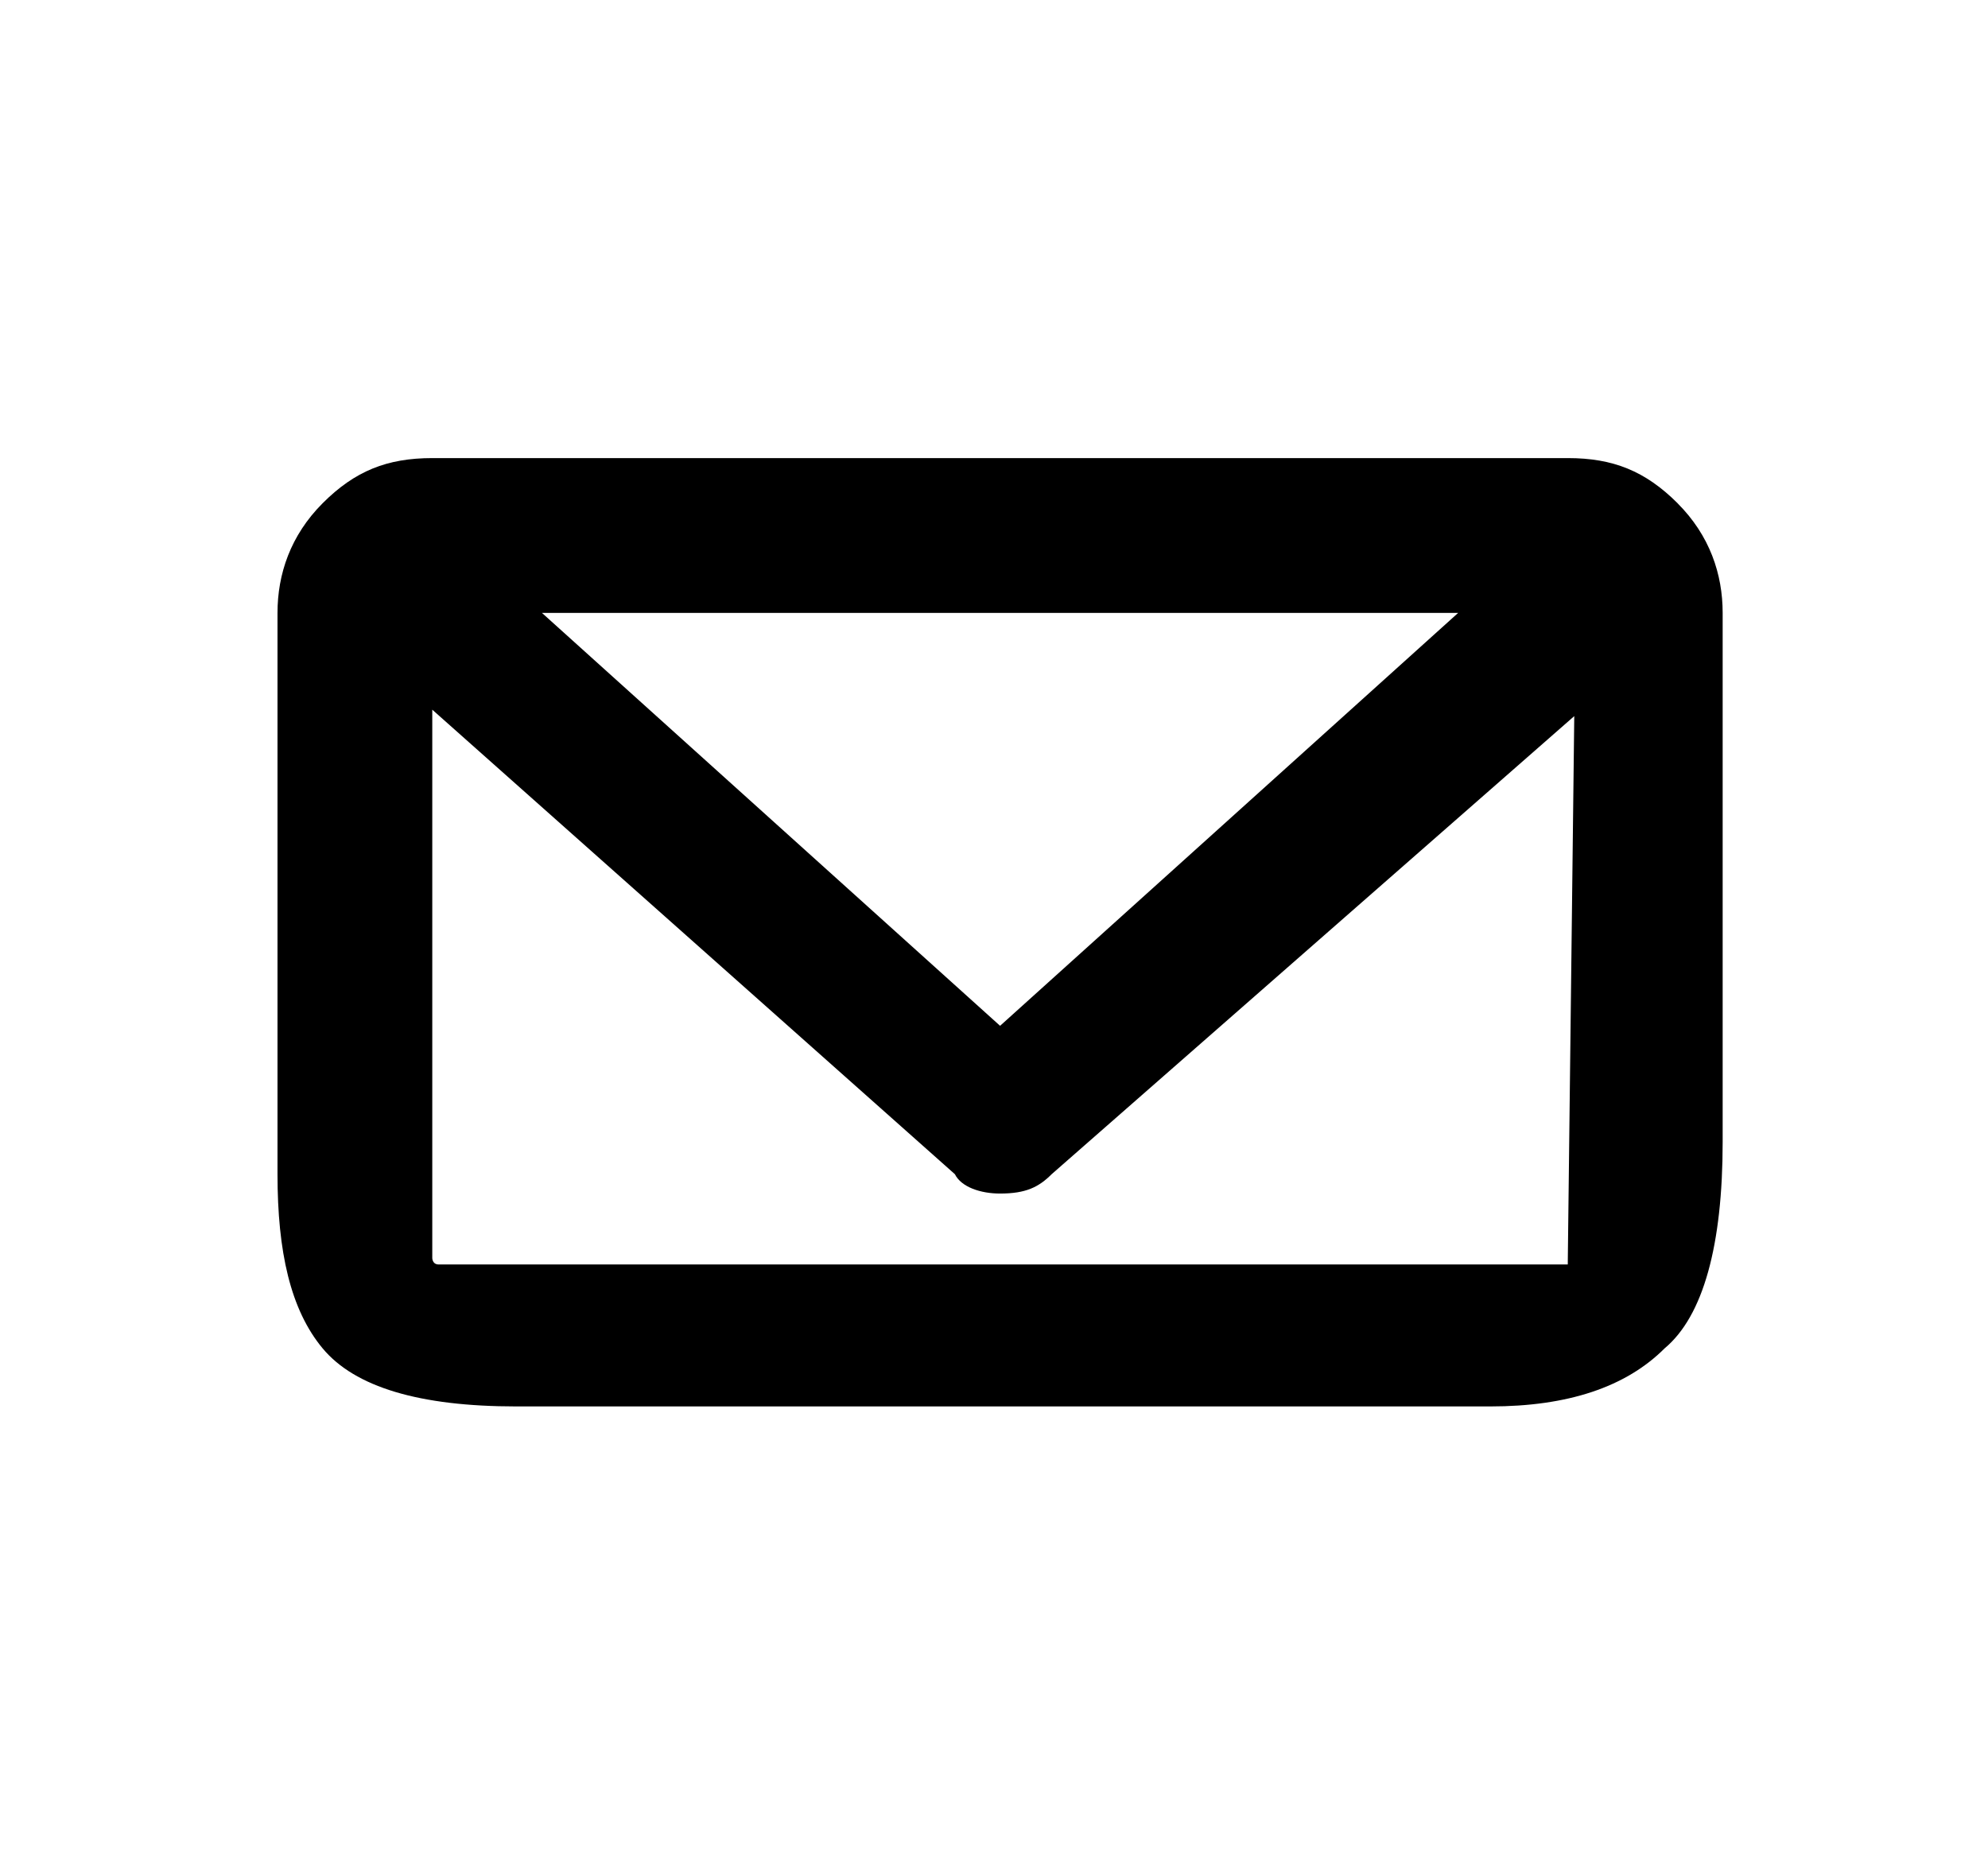 <?xml version="1.0" encoding="UTF-8"?> <!-- Generated by IcoMoon.io --> <svg xmlns="http://www.w3.org/2000/svg" width="34" height="32" viewBox="0 0 34 32"><title>untitled74</title><path d="M28.69 8.607c0.552 0.552 0.772 1.214 0.772 1.876v9.048c0 1.765-0.331 2.979-0.993 3.531-0.662 0.662-1.655 0.993-2.979 0.993h-16.662c-1.655 0-2.759-0.331-3.31-0.993s-0.772-1.655-0.772-2.979v-9.6c0-0.662 0.221-1.324 0.772-1.876s1.103-0.772 1.876-0.772h19.421c0.772 0 1.324 0.221 1.876 0.772zM26.814 21.517c0 0 0 0 0 0l0.11-9.269-8.938 7.835c-0.221 0.221-0.441 0.331-0.883 0.331-0.331 0-0.662-0.11-0.772-0.331l-8.938-7.945v9.379c0 0 0 0.11 0.11 0.11h19.31zM9.269 10.483l7.835 7.062 7.834-7.062h-15.669z"></path></svg> 
